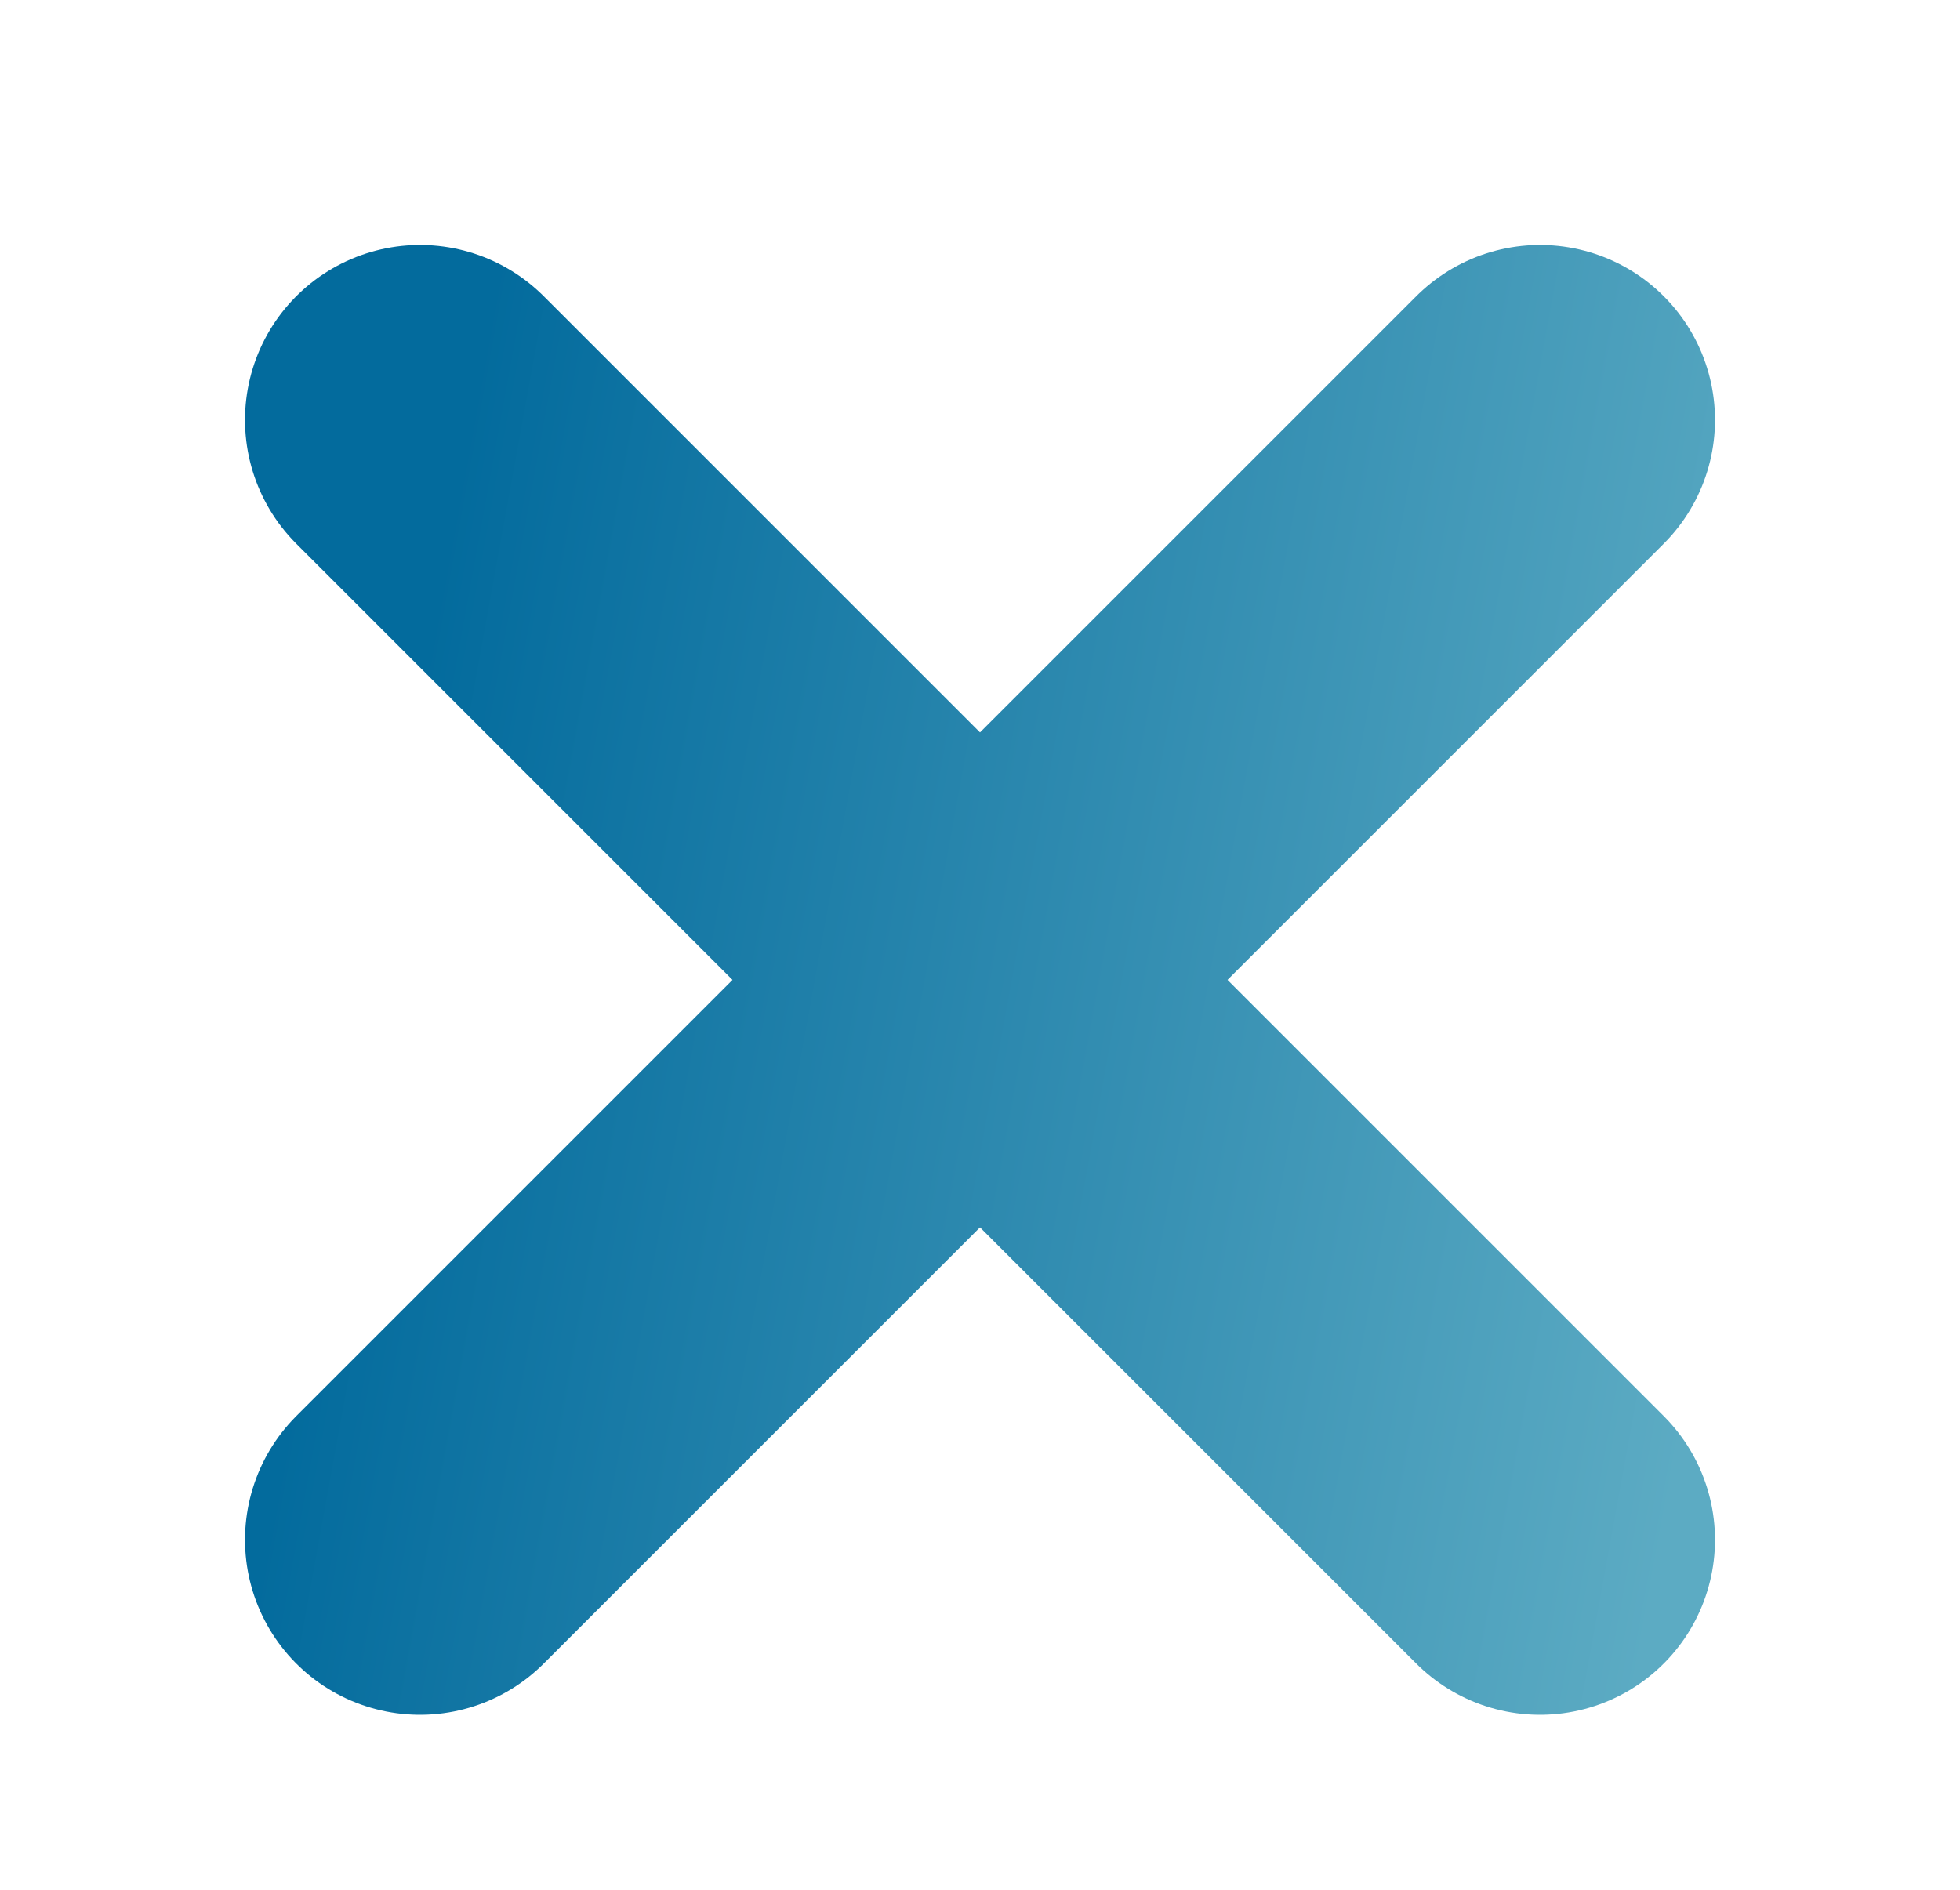 <?xml version="1.0" encoding="UTF-8"?> <svg xmlns="http://www.w3.org/2000/svg" width="28" height="27" viewBox="0 0 28 27" fill="none"><path d="M22 6L6 22" stroke="url(#paint0_linear_4010_1036)" stroke-width="5" stroke-linecap="round" stroke-linejoin="round"></path><path d="M6 6L22 22" stroke="url(#paint1_linear_4010_1036)" stroke-width="5" stroke-linecap="round" stroke-linejoin="round"></path><defs><linearGradient id="paint0_linear_4010_1036" x1="6" y1="9.751" x2="25.383" y2="13.275" gradientUnits="userSpaceOnUse"><stop stop-color="#036B9D"></stop><stop offset="1" stop-color="#5CABC3"></stop></linearGradient><linearGradient id="paint1_linear_4010_1036" x1="6" y1="9.751" x2="25.383" y2="13.275" gradientUnits="userSpaceOnUse"><stop stop-color="#036B9D"></stop><stop offset="1" stop-color="#5CABC3"></stop></linearGradient></defs></svg> 